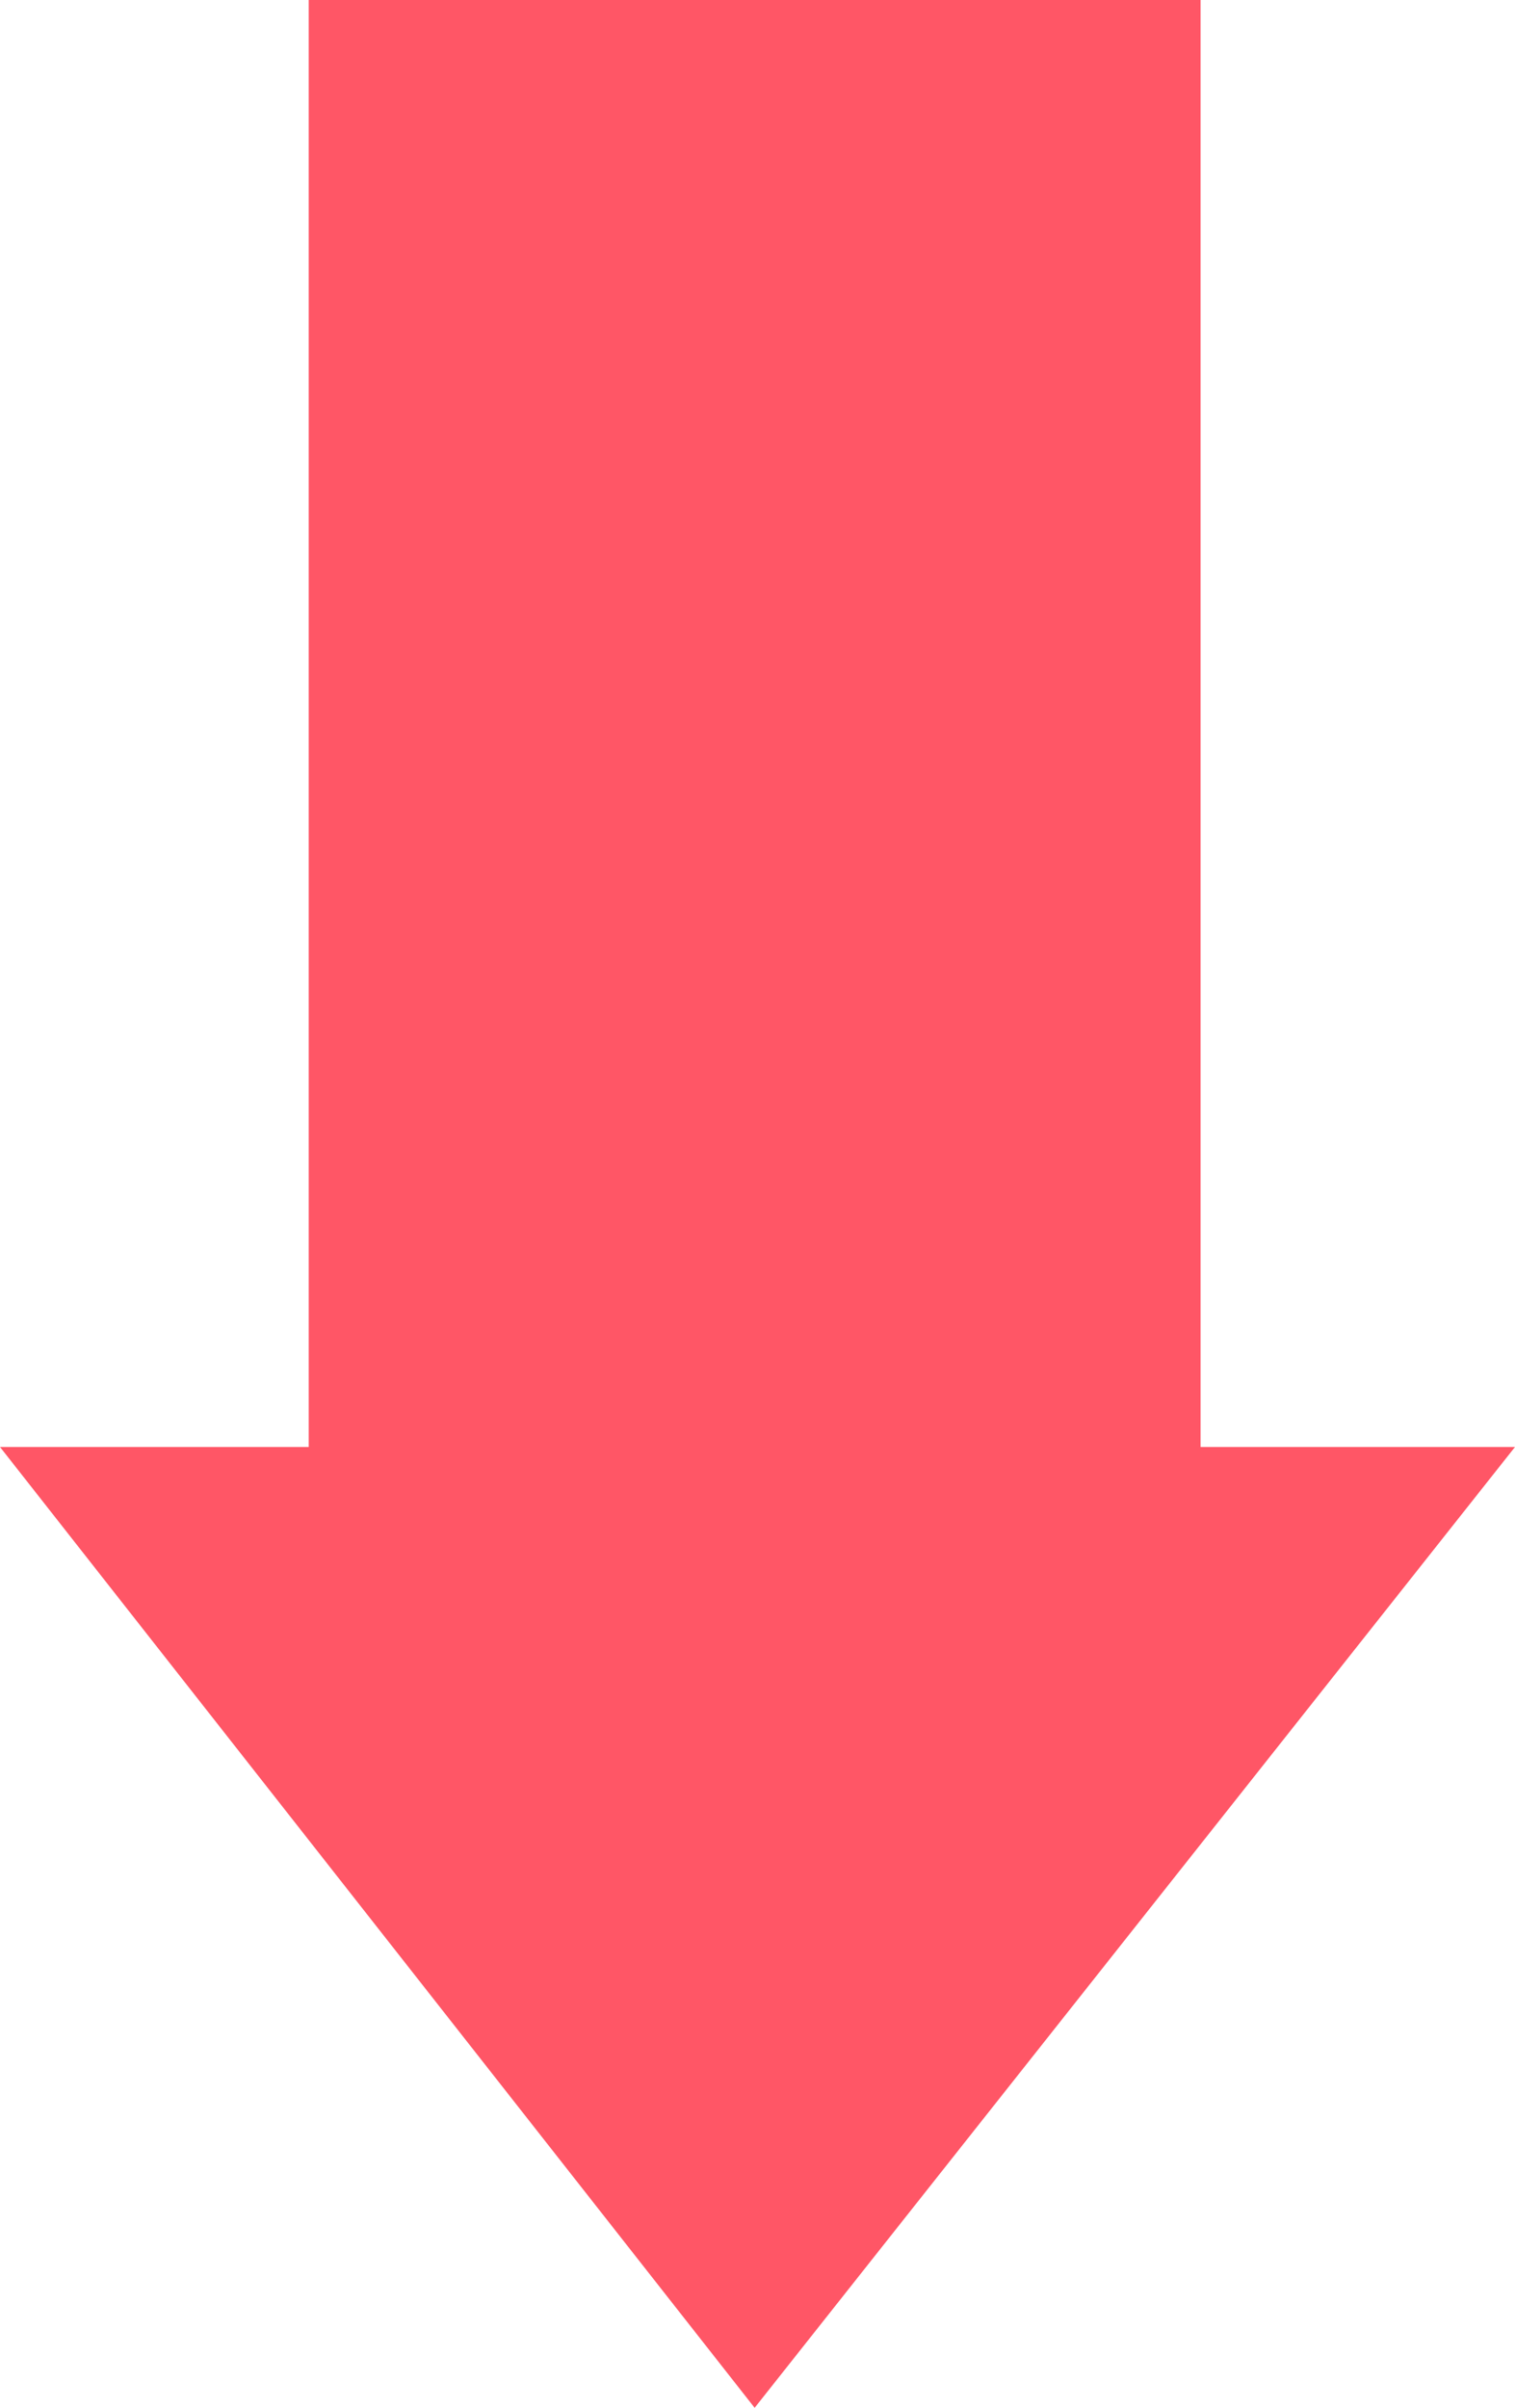 <svg enable-background="new 0 0 26.5 42.1" height="42.1" viewBox="0 0 26.5 42.1" width="26.5" xmlns="http://www.w3.org/2000/svg"><g fill="#ff5666"><path d="m5.4 0h15.6v26.5h-15.6z"/><path d="m26.5 25.3-13.3 16.8-13.2-16.8z"/></g></svg>